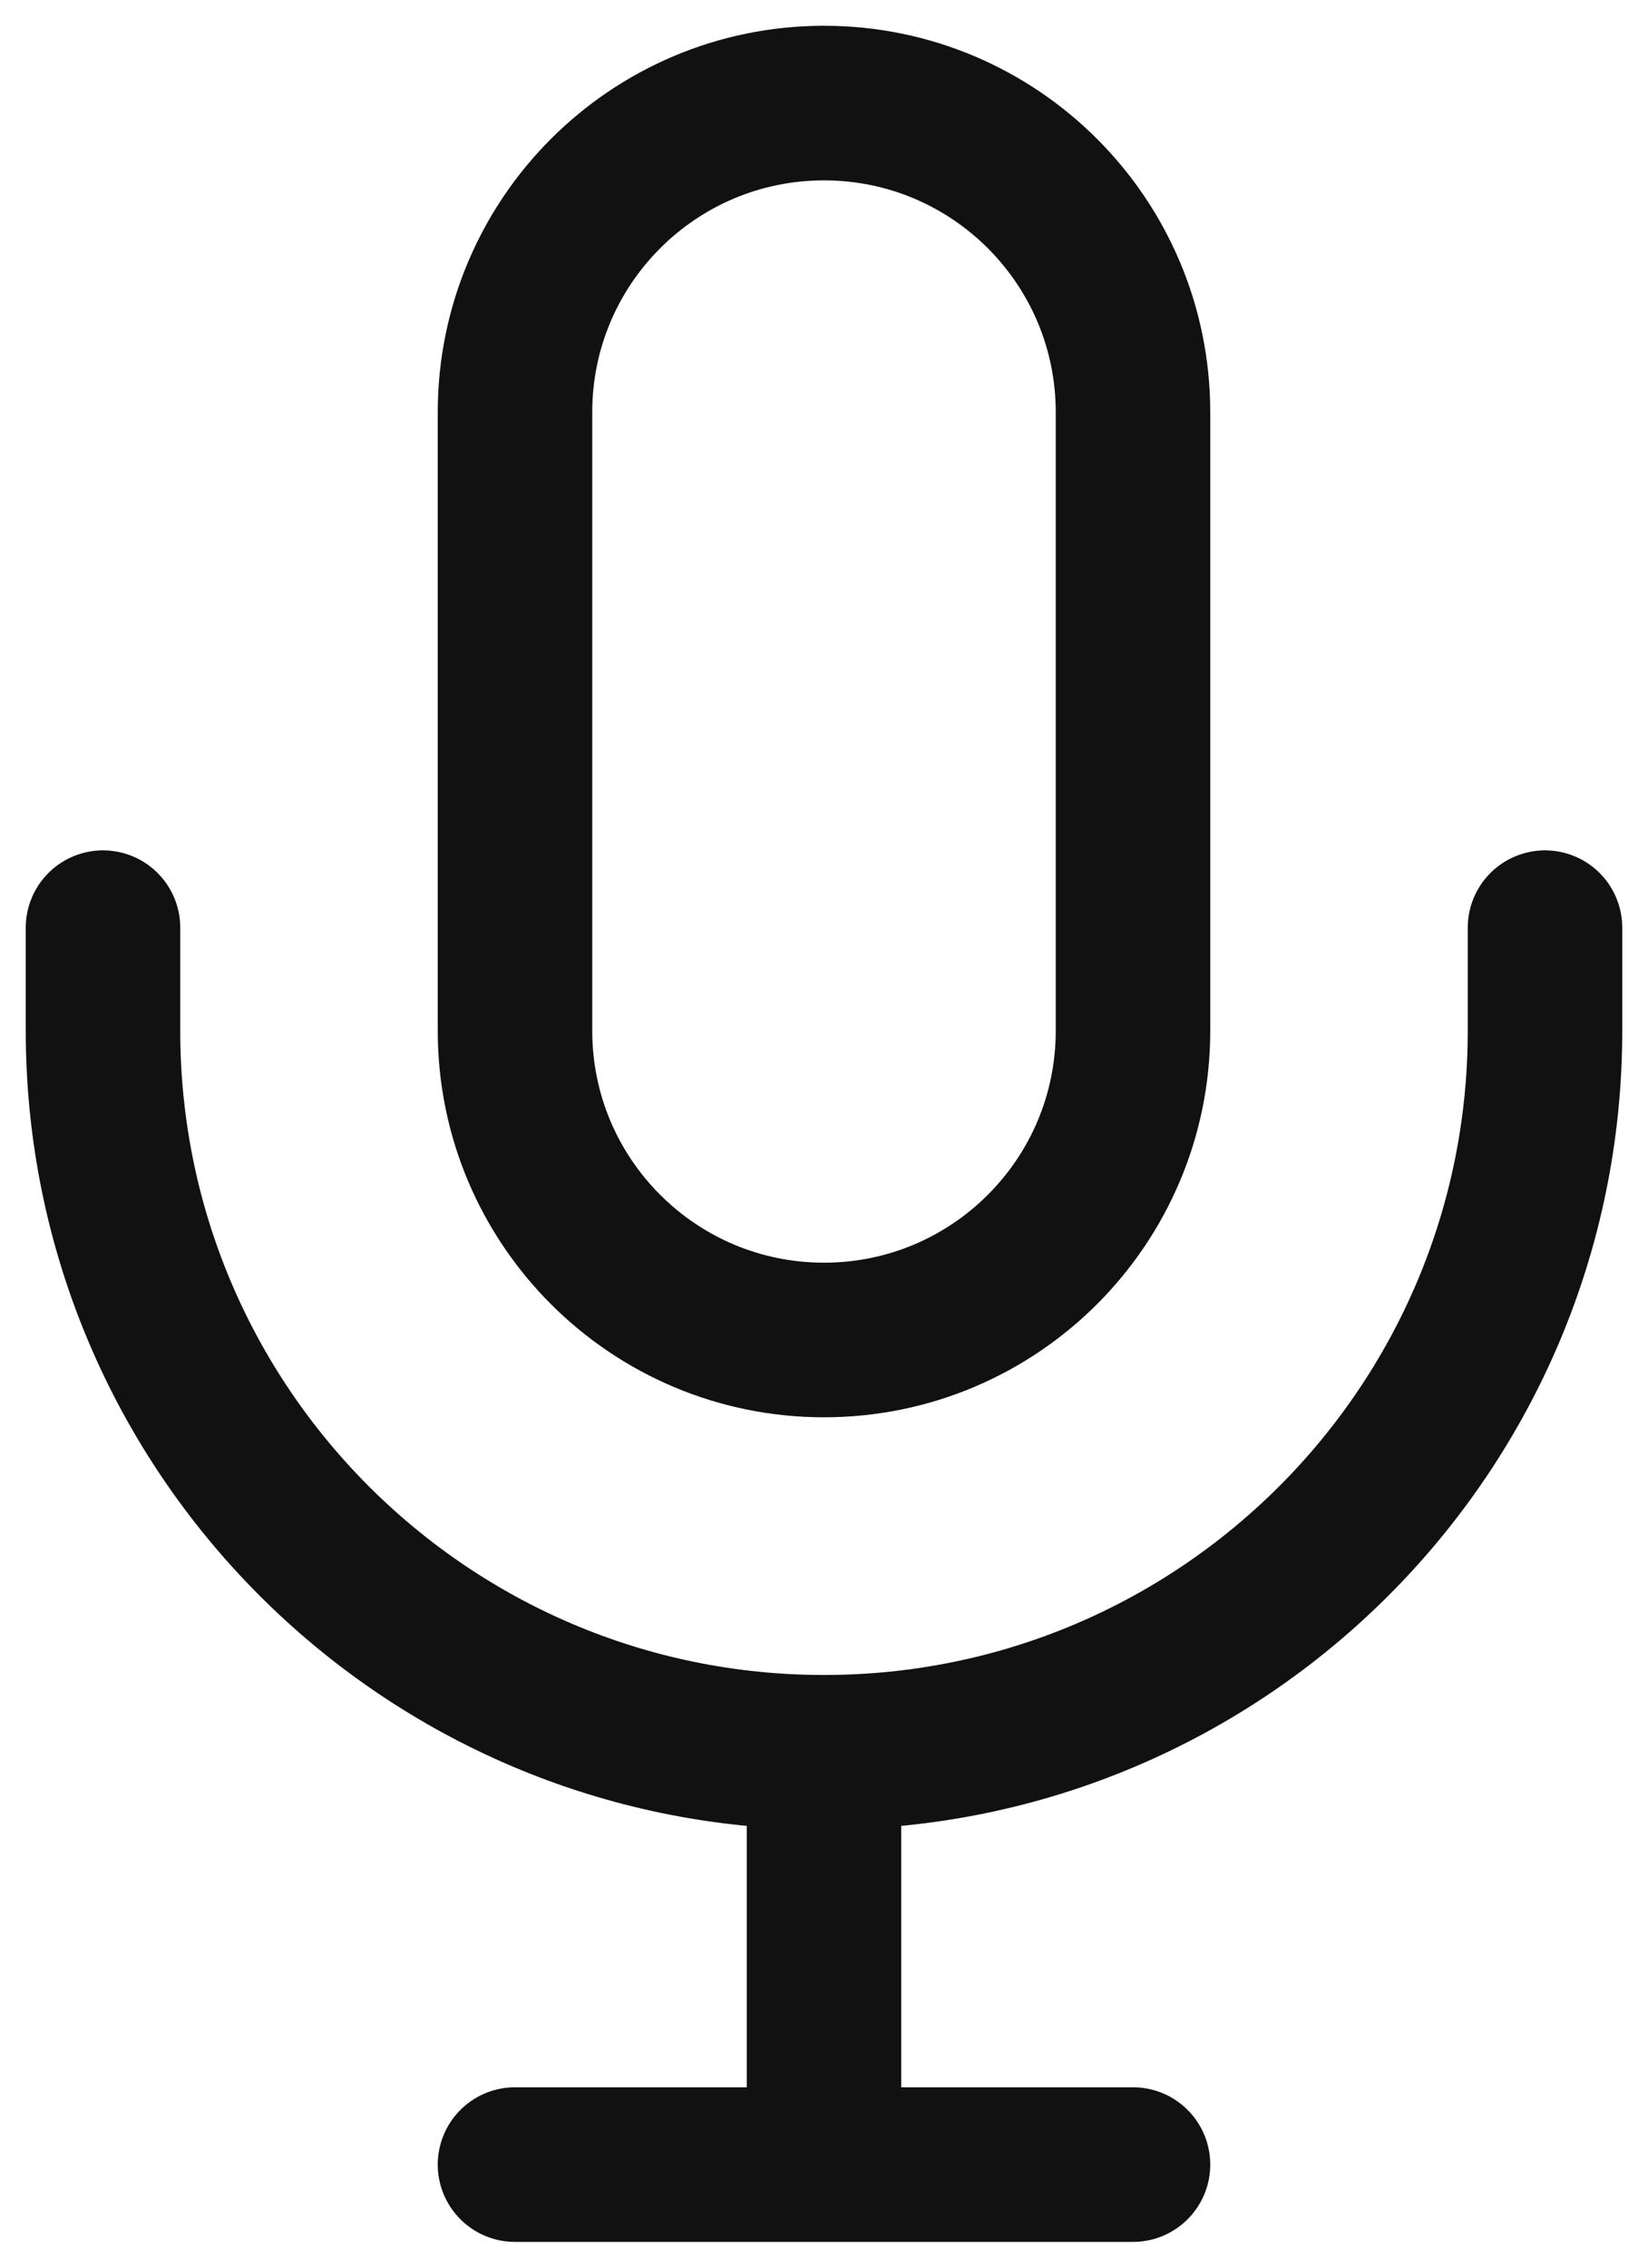 <?xml version="1.0" encoding="utf-8"?>
<svg xmlns="http://www.w3.org/2000/svg" fill="none" height="100%" overflow="visible" preserveAspectRatio="none" style="display: block;" viewBox="0 0 16 22" width="100%">
<path d="M1 9V10C1 13.866 4.134 17 8 17M15 9V10C15 13.866 11.866 17 8 17M8 17V21M8 21H5M8 21H11M8 13C6.343 13 5 11.657 5 10V4C5 2.343 6.343 1 8 1C9.657 1 11 2.343 11 4V10C11 11.657 9.657 13 8 13Z" id="Shape" stroke="#111111" stroke-linecap="round" stroke-width="1.5"/>
</svg>